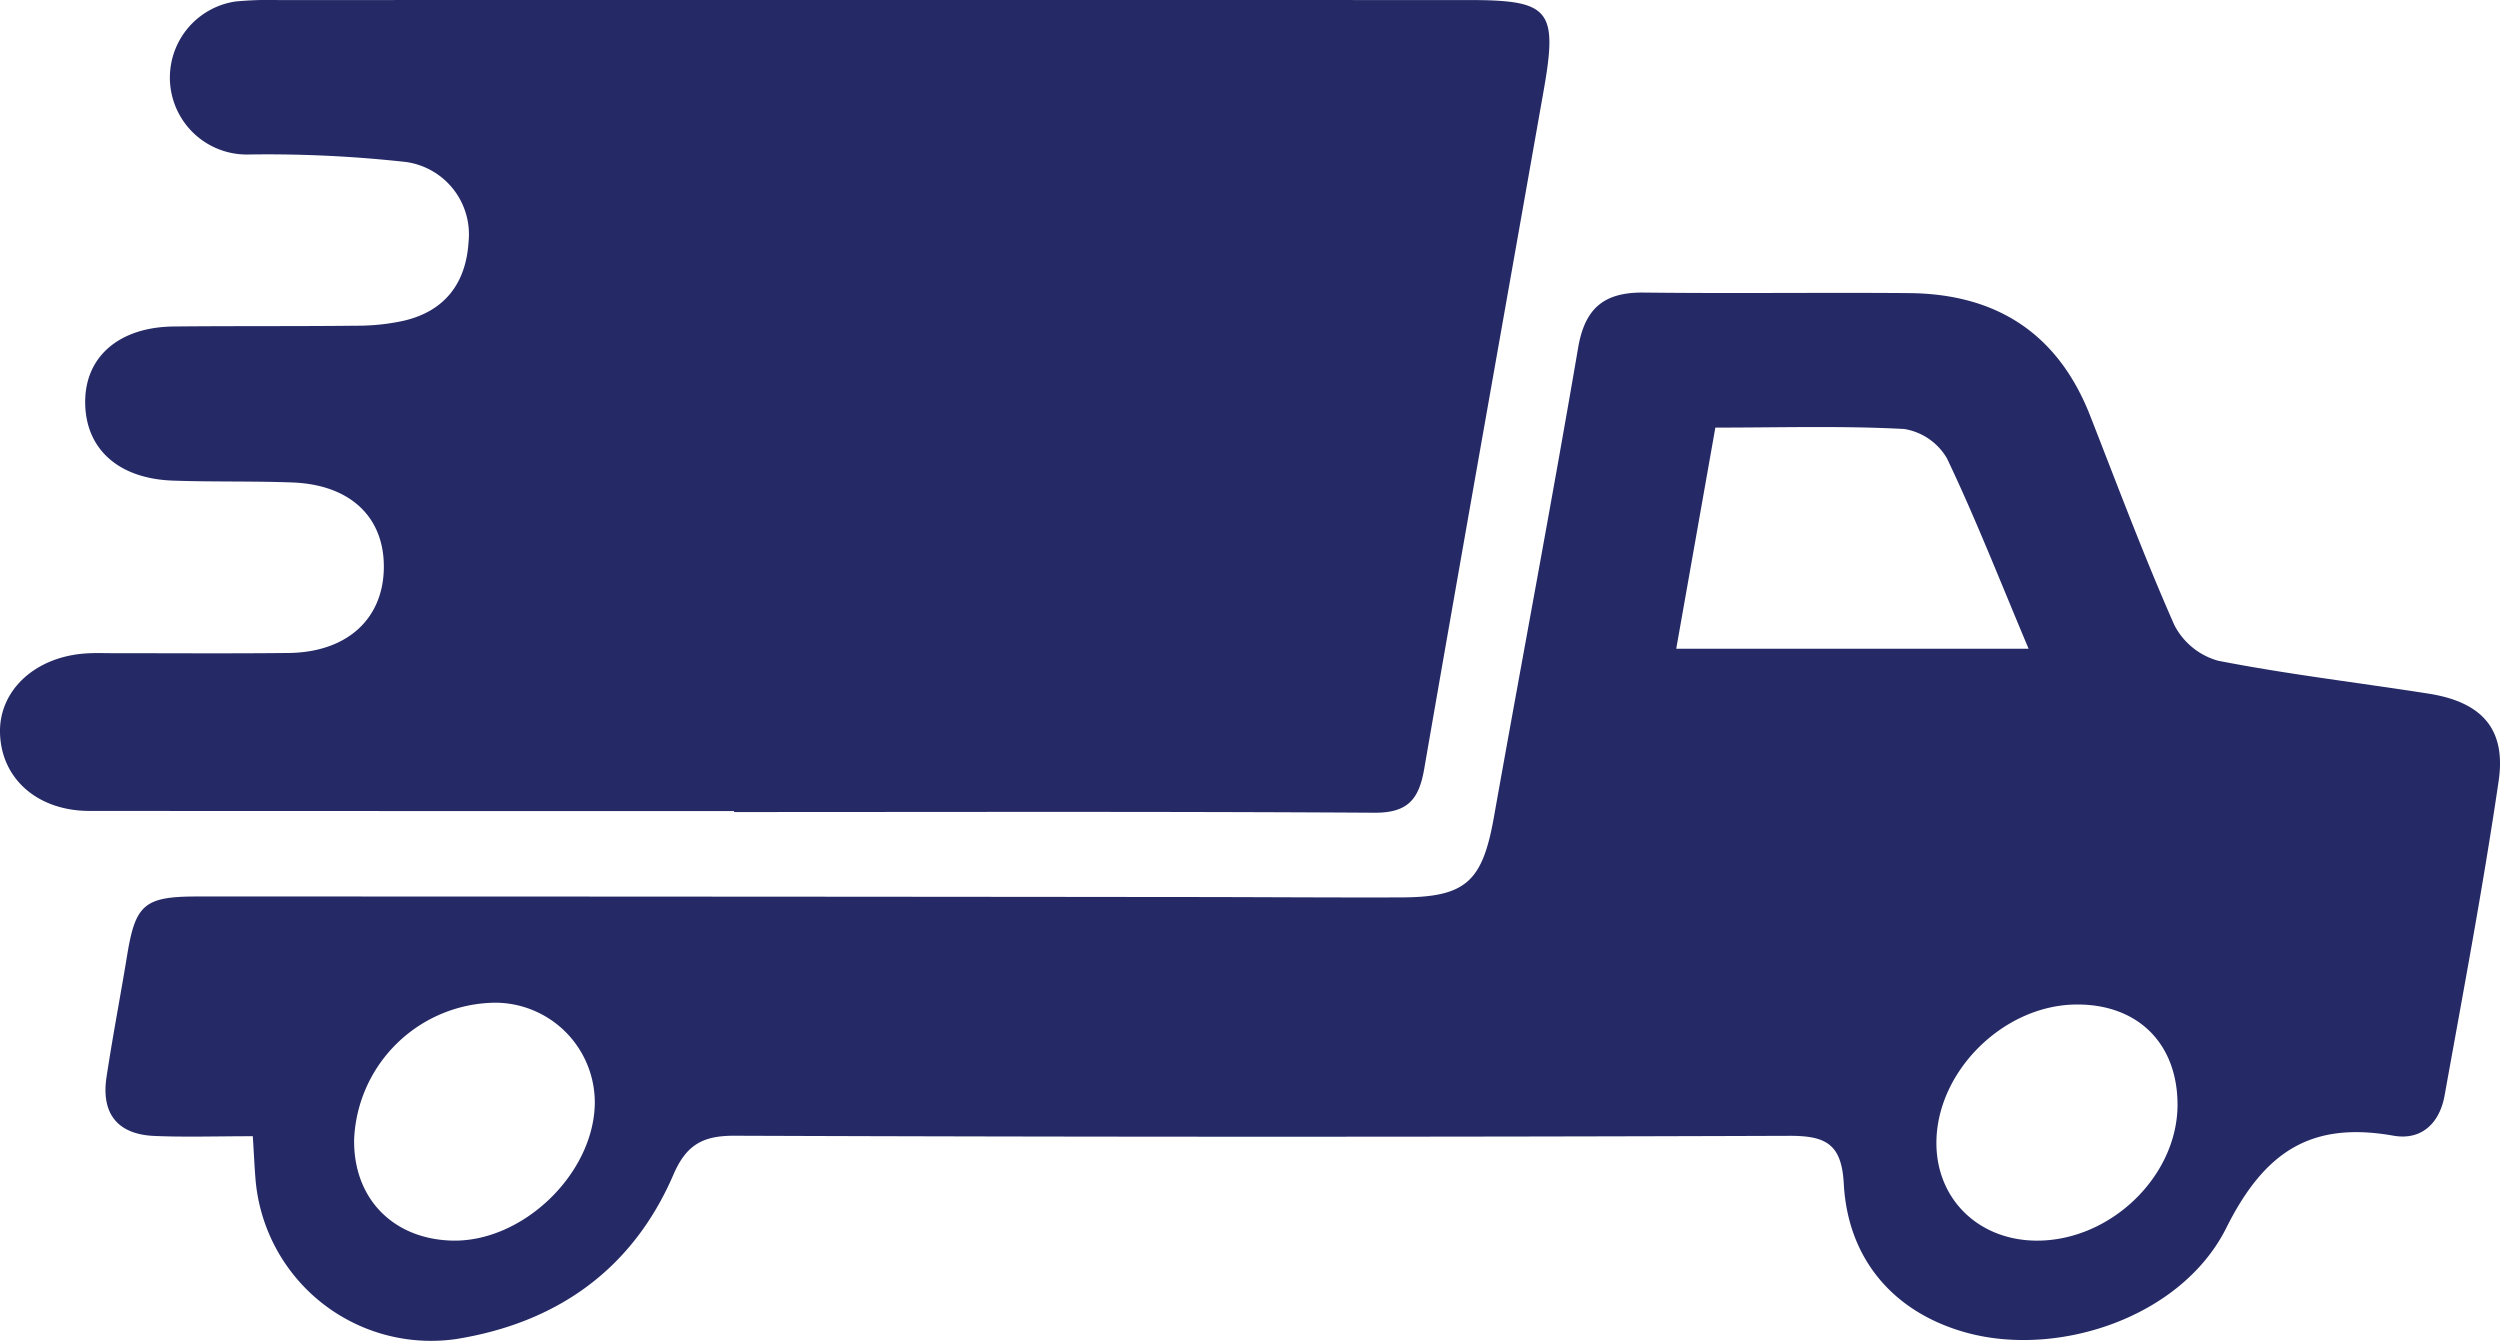 <svg xmlns="http://www.w3.org/2000/svg" width="237" height="127.143" viewBox="0 0 237 127.143">
  <g id="ghpHH0" transform="translate(-281.79 -2586.78)">
    <g id="Group_129" data-name="Group 129" transform="translate(281.79 2586.78)">
      <path id="Path_78" data-name="Path 78" d="M351.377,2663.67q-30.549,0-61.1-.014c-4.945-.008-8.354-3.052-8.485-7.353-.121-3.983,3.182-7.155,7.918-7.562.938-.081,1.887-.039,2.831-.04,5.53,0,11.06.04,16.59-.019,5.549-.058,9.013-3.219,9.047-8.126.032-4.774-3.2-7.832-8.658-8.038-3.772-.142-7.553-.044-11.327-.176-5.172-.179-8.284-2.991-8.328-7.373-.044-4.355,3.192-7.185,8.4-7.238,5.8-.058,11.6-.01,17.4-.075a20.567,20.567,0,0,0,4.394-.469c3.92-.91,5.915-3.586,6.151-7.491a6.928,6.928,0,0,0-5.917-7.558,119.362,119.362,0,0,0-14.878-.713,7.294,7.294,0,0,1-1.3-14.505,33.394,33.394,0,0,1,4.04-.136q56.445-.01,112.891,0c7.68,0,8.434.916,7.086,8.56-3.784,21.456-7.615,42.9-11.335,64.371-.5,2.862-1.572,4.131-4.724,4.111-20.23-.127-40.461-.065-60.692-.065Z" transform="translate(-281.79 -2586.779)" fill="#252a66"/>
      <path id="Path_79" data-name="Path 79" d="M340.737,2791.509c-3.427,0-6.38.1-9.324-.025-3.489-.144-5.069-2.106-4.543-5.587.584-3.859,1.323-7.695,1.955-11.547.787-4.8,1.615-5.567,6.63-5.567q46.758,0,93.515.051c6.882,0,13.764.059,20.646.036,6.132-.021,7.691-1.495,8.779-7.613,2.638-14.838,5.447-29.646,7.984-44.5.654-3.829,2.534-5.272,6.256-5.226,8.365.1,16.733-.017,25.1.051,8.271.067,14.124,3.8,17.188,11.636,2.6,6.64,5.1,13.326,7.98,19.841a6.675,6.675,0,0,0,4.155,3.377c6.6,1.29,13.3,2.075,19.947,3.118,5.027.789,7.364,3.336,6.638,8.278-1.466,9.981-3.338,19.9-5.128,29.835-.465,2.576-2.157,4.268-4.856,3.791-7.738-1.365-12.179,1.433-15.834,8.741-4.236,8.472-15.846,12.271-24.482,9.974-6.909-1.837-11.385-6.883-11.78-14.137-.2-3.749-1.644-4.576-5.168-4.563q-50,.175-99.992-.009c-2.959-.009-4.554.819-5.787,3.68-3.883,9.011-11.071,14.072-20.64,15.6A16.7,16.7,0,0,1,341,2795.671C340.9,2794.483,340.848,2793.289,340.737,2791.509Zm168.345-46.214c-2.741-6.506-5.032-12.37-7.735-18.037a5.747,5.747,0,0,0-4.061-2.794c-5.88-.314-11.787-.131-17.9-.131l-3.708,20.961Zm-158.739,46.494c-.093,5.544,3.6,9.416,9.175,9.613,6.674.236,13.472-6.2,13.639-12.91a9.466,9.466,0,0,0-9.4-9.64A13.533,13.533,0,0,0,350.343,2791.789ZM523.2,2788.5c-.008-5.83-3.825-9.563-9.685-9.475-6.954.1-13.293,6.517-13.17,13.32.094,5.21,4.031,9,9.414,9.063C516.793,2801.485,523.213,2795.32,523.2,2788.5Z" transform="translate(-316.771 -2683.796)" fill="#252a66"/>
    </g>
  </g>
</svg>

